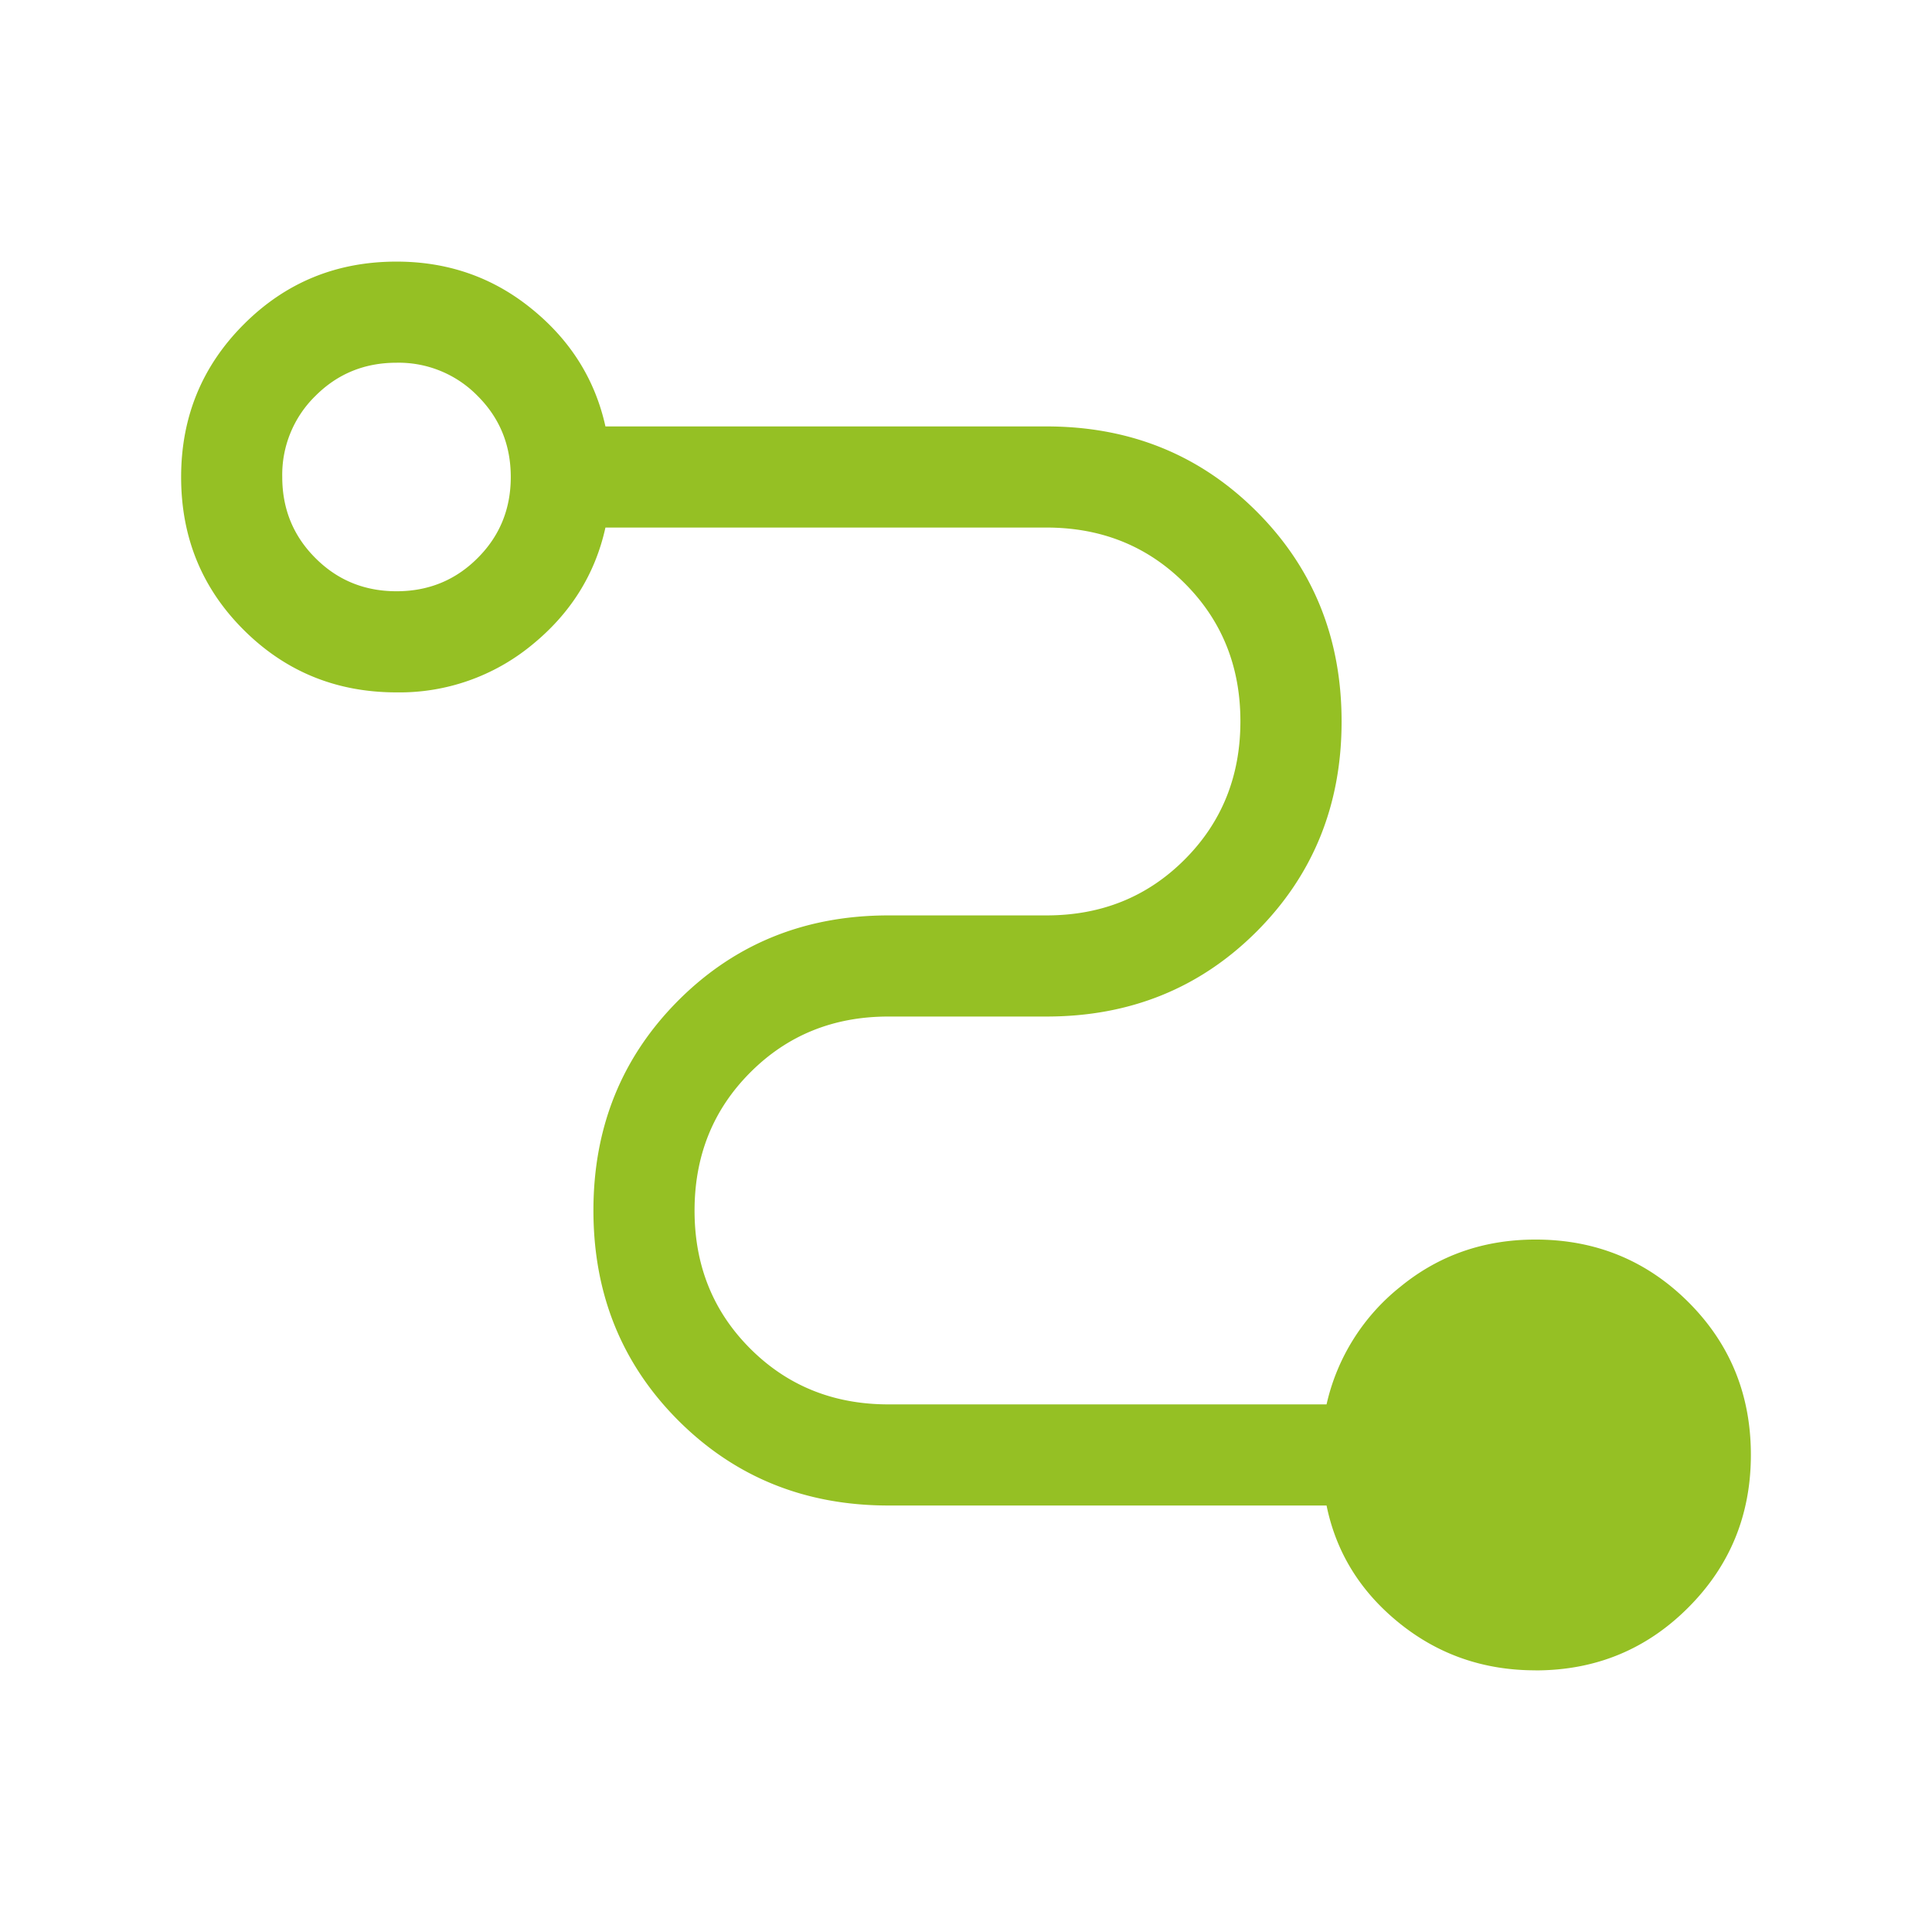 <svg width="32" height="32" fill="none" xmlns="http://www.w3.org/2000/svg"><mask id="a" style="mask-type:alpha" maskUnits="userSpaceOnUse" x="0" y="0" width="32" height="32"><path fill="#D9D9D9" d="M0 0h32v32H0z"/></mask><g mask="url(#a)"><path d="M25.432 27.666c-.856 0-1.607-.26-2.253-.781-.646-.521-1.048-1.17-1.207-1.949h-7.256c-1.381 0-2.54-.469-3.48-1.407-.938-.939-1.407-2.099-1.407-3.48 0-1.381.47-2.54 1.408-3.48.938-.938 2.098-1.407 3.48-1.407h2.616c.91 0 1.672-.308 2.288-.925.616-.616.924-1.38.924-2.29 0-.91-.308-1.672-.924-2.287-.616-.615-1.378-.922-2.288-.922h-7.305c-.172.778-.58 1.427-1.222 1.948a3.447 3.447 0 01-2.238.782c-.995 0-1.838-.344-2.53-1.033C3.346 9.746 3 8.902 3 7.902c0-.994.346-1.838 1.038-2.53.692-.693 1.535-1.039 2.53-1.039.85 0 1.597.26 2.238.782.642.52 1.05 1.17 1.222 1.948h7.305c1.382 0 2.541.47 3.48 1.408.938.938 1.408 2.098 1.408 3.48 0 1.38-.47 2.54-1.408 3.479-.939.938-2.098 1.407-3.48 1.407h-2.617c-.91 0-1.672.308-2.288.925-.616.616-.924 1.38-.924 2.29 0 .91.308 1.672.924 2.287.616.615 1.379.922 2.288.922h7.256a3.46 3.46 0 011.222-1.948c.636-.521 1.382-.782 2.238-.782.995 0 1.838.345 2.53 1.033.692.69 1.038 1.533 1.038 2.533 0 .994-.346 1.838-1.038 2.53-.692.693-1.535 1.04-2.53 1.04zM6.568 9.793c.529 0 .977-.183 1.343-.55.366-.365.549-.813.549-1.342 0-.53-.183-.978-.55-1.344a1.827 1.827 0 00-1.343-.549c-.529 0-.977.183-1.343.55a1.824 1.824 0 00-.549 1.343c0 .529.183.977.55 1.343.365.366.813.549 1.343.549z" fill="#95C024"/></g></svg>